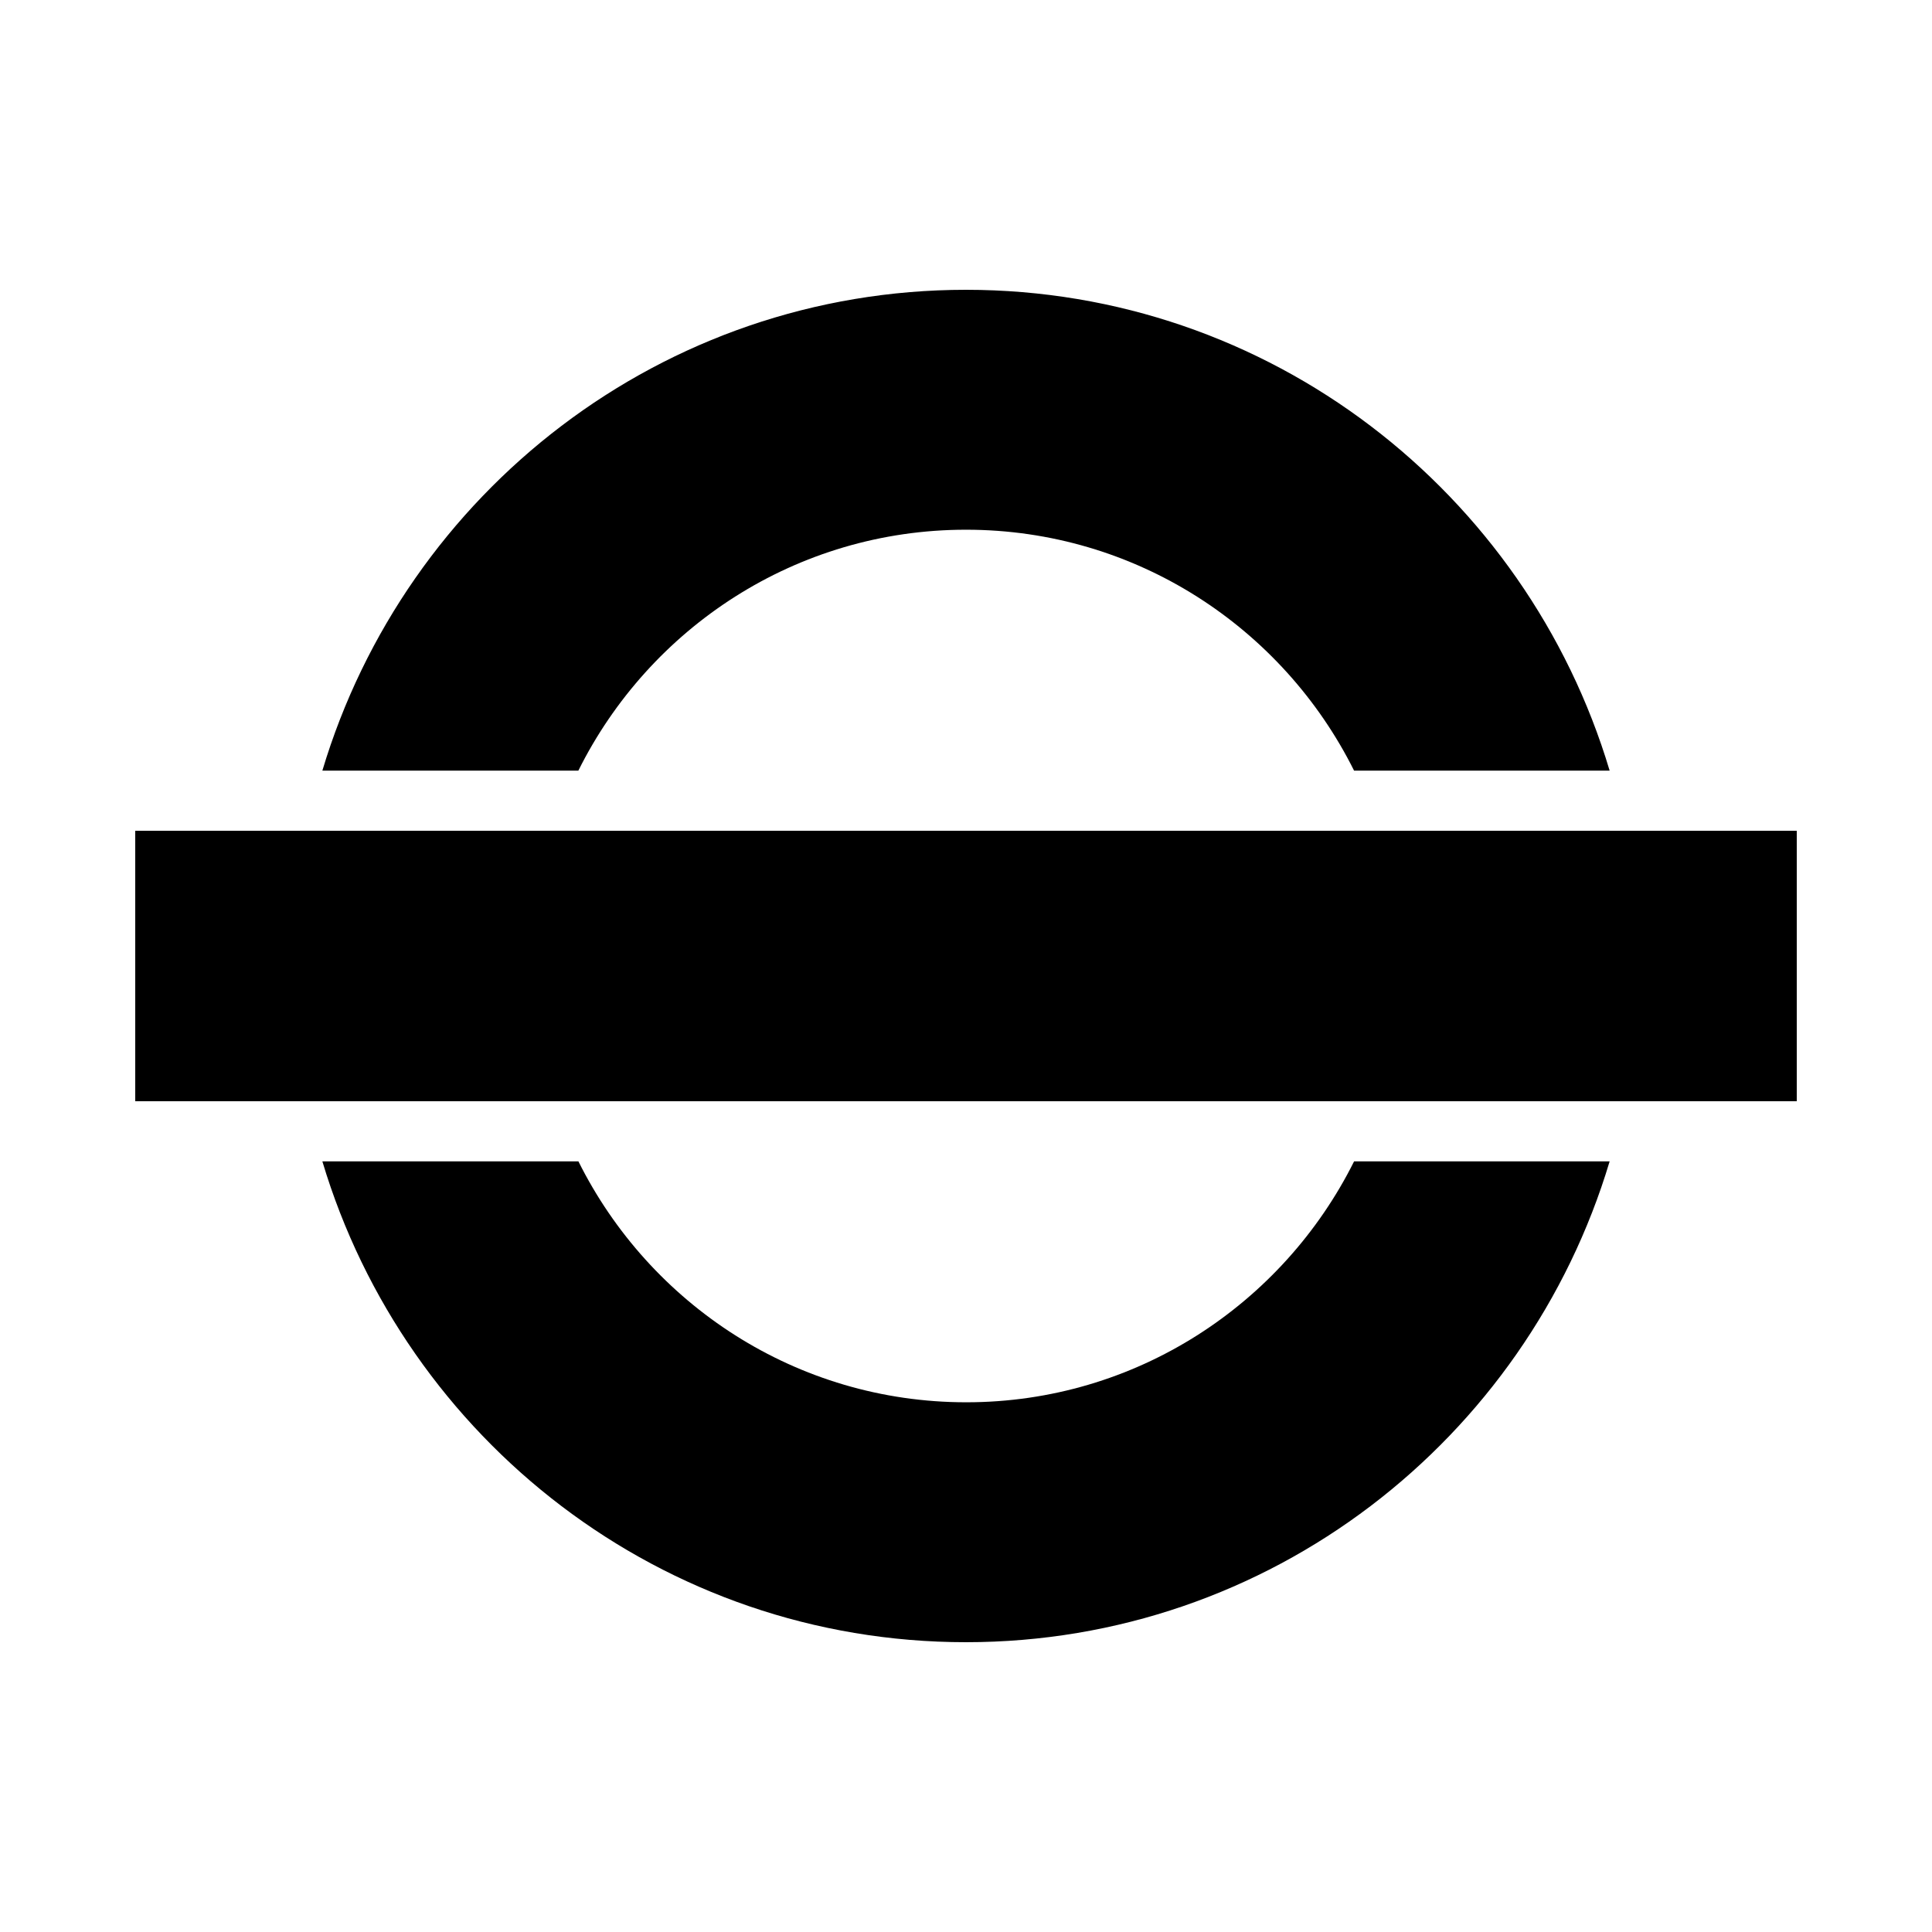 <svg width="100" height="100" viewBox="0 0 100 100" fill="none" xmlns="http://www.w3.org/2000/svg">
<path d="M70.087 39.889H83.315C79.005 25.487 65.723 15 50 15C34.277 15 20.995 25.487 16.685 39.889H29.935C33.617 32.493 41.215 27.418 50 27.418C58.785 27.418 66.397 32.493 70.087 39.889Z" fill="black"/>
<path d="M83.315 60.111H70.088C66.398 67.507 58.789 72.582 50.014 72.582C41.229 72.582 33.624 67.507 29.938 60.111H16.685C20.995 74.513 34.277 85 50 85C65.723 85 79.005 74.513 83.315 60.111Z" fill="black"/>
<path d="M93 43H7V57H93V43Z" fill="black"/>
</svg>
